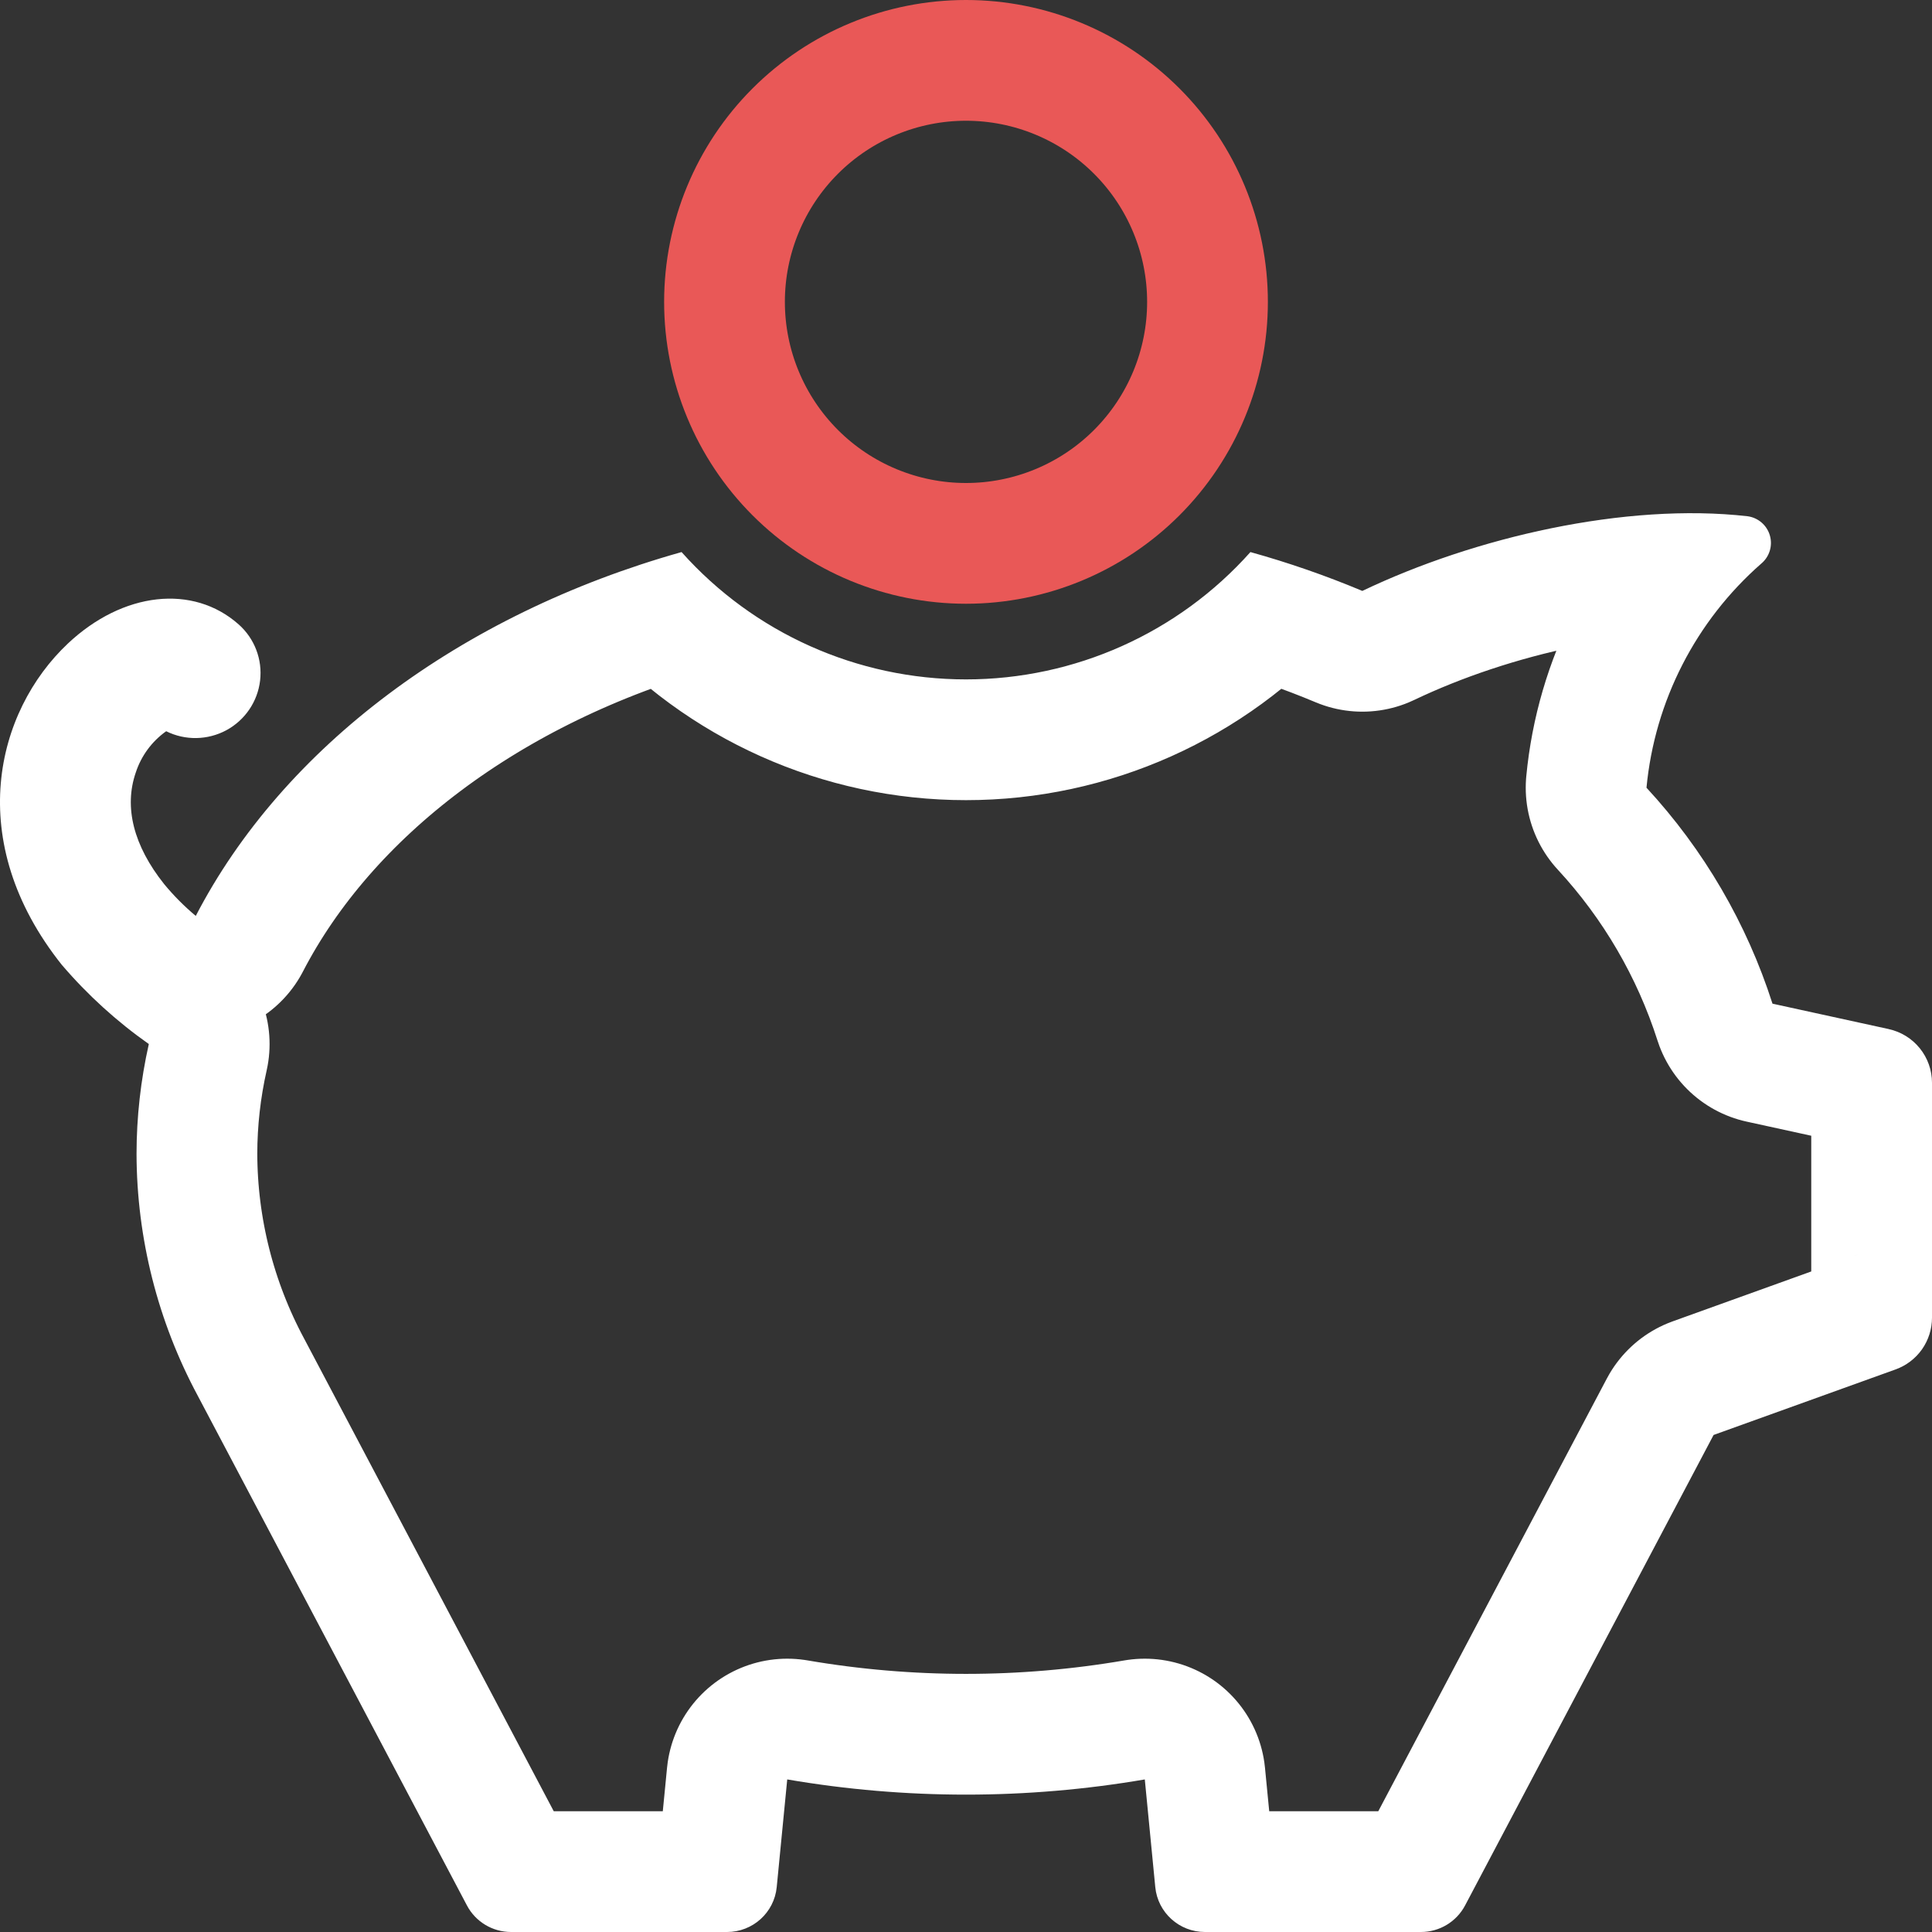 <?xml version="1.0" encoding="utf-8"?>
<svg width="64px" height="64px" viewBox="0 0 64 64" version="1.1" xmlns:xlink="http://www.w3.org/1999/xlink" xmlns="http://www.w3.org/2000/svg">
  <rect x="0" y="0" width="64" height="64" fill="#333333" stroke="none"/>
  <defs>
    <path d="M62.565 34.089L58.717 33.248L58.716 33.248C57.864 30.588 56.44 28.147 54.542 26.094C54.814 23.226 56.174 20.571 58.344 18.67C58.616 18.443 58.728 18.077 58.629 17.737C58.531 17.398 58.24 17.148 57.889 17.101C53.846 16.642 48.844 17.799 45.129 19.575C43.922 19.069 42.684 18.639 41.422 18.288C39.03 20.971 35.6 22.506 32 22.506C28.399 22.506 24.97 20.971 22.578 18.288C15.247 20.35 9.378 24.76 6.485 30.341C6.104 30.022 5.753 29.669 5.437 29.286C4.425 28.017 4.1 26.738 4.499 25.587C4.679 25.037 5.032 24.558 5.505 24.223C6.135 24.536 6.878 24.523 7.498 24.19C8.117 23.855 8.534 23.242 8.616 22.545C8.698 21.848 8.434 21.154 7.909 20.687C6.397 19.343 4.072 19.602 2.25 21.317C-0.141 23.569 -1.223 27.863 2.053 31.969L2.054 31.969C2.899 32.957 3.866 33.836 4.93 34.585C4.661 35.779 4.524 36.999 4.523 38.223C4.53 41.018 5.226 43.769 6.55 46.234L15.468 63.12C15.753 63.661 16.316 64 16.929 64L24.086 64C24.936 64 25.648 63.356 25.73 62.513L26.078 58.946C29.997 59.617 34.003 59.617 37.923 58.946L38.27 62.513C38.352 63.356 39.064 64 39.914 64L47.071 64C47.684 64 48.247 63.661 48.533 63.12L56.765 47.535L62.794 45.364C63.147 45.237 63.453 45.004 63.669 44.698C63.884 44.391 64 44.026 64 43.651L64 35.868C64 35.453 63.858 35.05 63.597 34.727C63.336 34.403 62.972 34.178 62.565 34.09L62.565 34.089Z" id="path_1" />
    <path d="M22 10L22 10C22 7.348 23.054 4.804 24.929 2.929C26.804 1.054 29.348 0 32 0C34.652 0 37.196 1.054 39.071 2.929C40.946 4.804 42 7.348 42 10C42 12.652 40.946 15.195 39.071 17.071C37.196 18.946 34.652 20 32 20C29.348 20 26.804 18.946 24.929 17.071C23.054 15.195 22 12.652 22 10L22 10Z" id="path_2" />
    <clipPath id="clip_1">
      <use xlink:href="#path_1" />
    </clipPath>
    <clipPath id="clip_2">
      <use xlink:href="#path_2" />
    </clipPath>
  </defs>
  <g id="bga_icon34pxmembership-copy-7" fill-opacity="1">
    <path d="M0 0L64 0L64 64L0 64L0 0Z" id="bga_icon34pxmembership-copy-7" fill="none" fill-rule="evenodd" stroke="none" />
    <g id="bga_icon34pxmembership-copy-3" fill-opacity="1">
      <path d="M0 0L64 0L64 64L0 64L0 0Z" id="bga_icon34pxmembership-copy-3" fill="none" fill-rule="evenodd" stroke="none" />
      <g id="Path">
        <g clip-path="url(#clip_1)">
          <use xlink:href="#path_1" fill="none" stroke="#FFFFFF" stroke-width="8" stroke-linecap="round" stroke-linejoin="round" />
        </g>
      </g>
      <g id="Path">
        <g clip-path="url(#clip_2)">
          <use xlink:href="#path_2" fill="none" stroke="#E95857" stroke-width="8" stroke-linecap="round" stroke-linejoin="round" />
        </g>
      </g>
    </g>
  </g>
</svg>